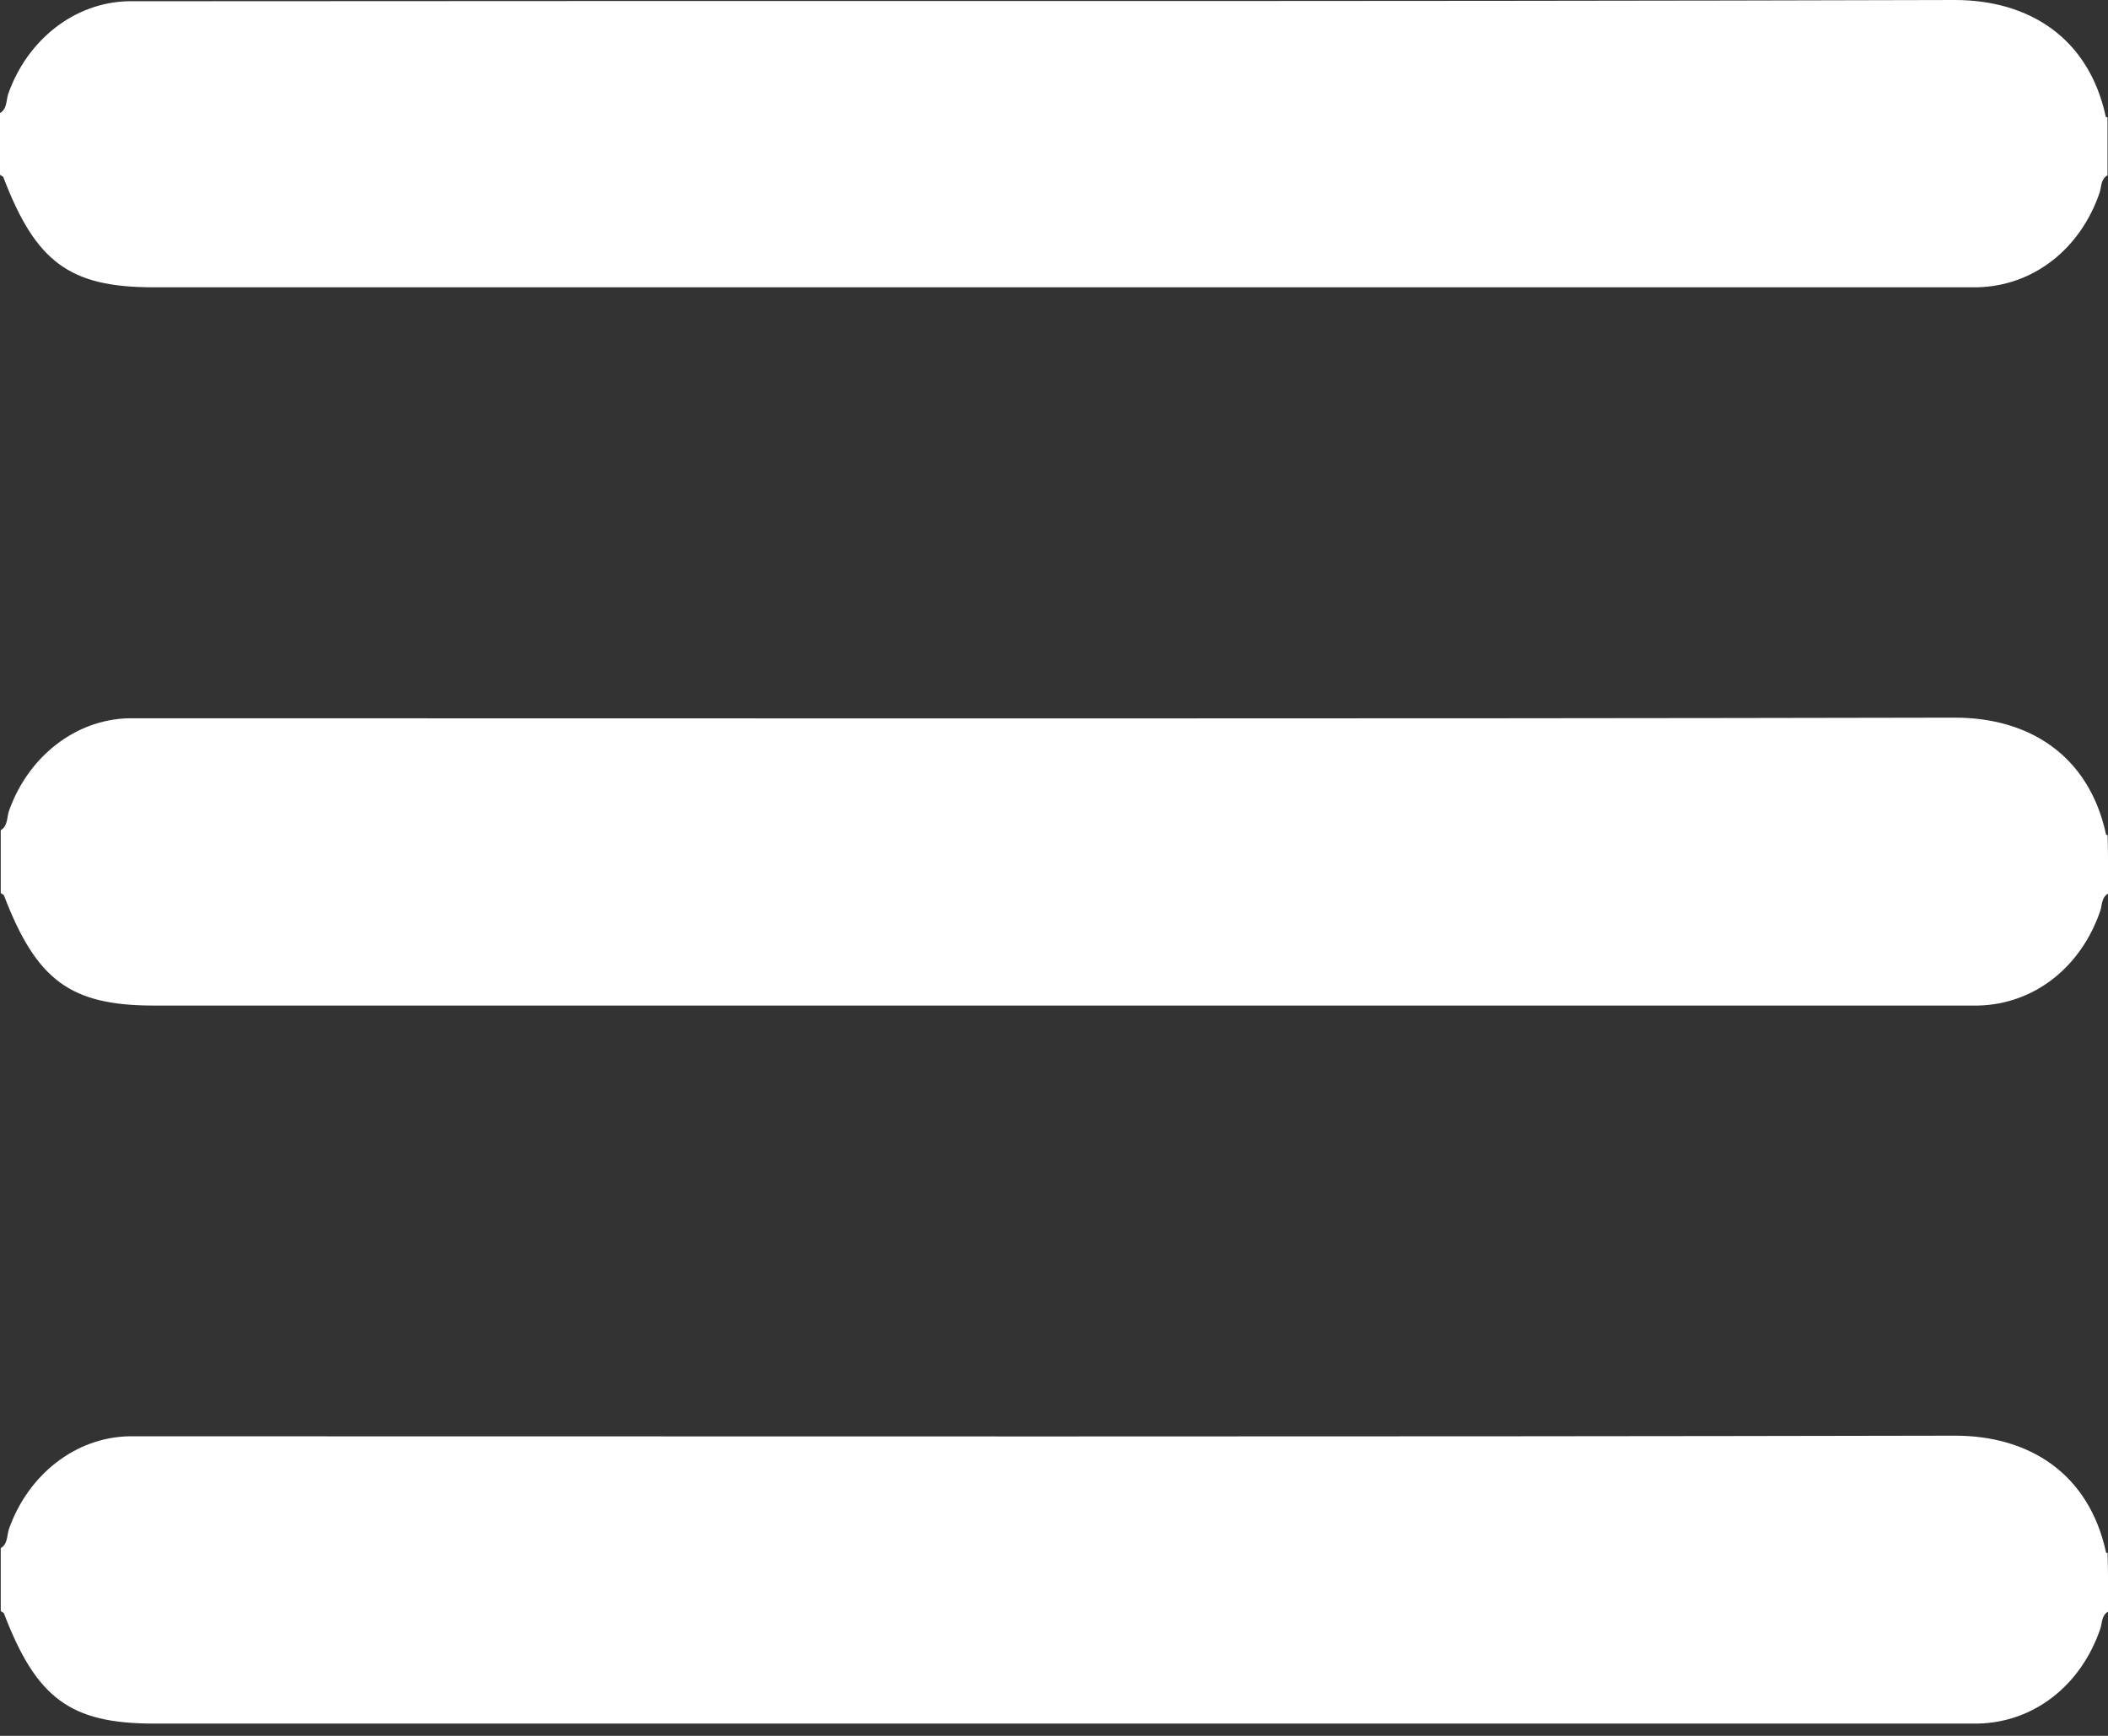<svg width="17" height="14" viewBox="0 0 17 14" fill="none" xmlns="http://www.w3.org/2000/svg">
<rect x="0" y="0" width="17" height="14" fill="#333333" stroke="none"/>
<g clip-path="url(#clip0_102_7996)">
<path d="M0 0.912C0.058 0.878 0.049 0.811 0.066 0.758C0.221 0.319 0.602 0.019 1.036 0.01C1.089 0.01 1.147 0.01 1.2 0.01C6.053 0.005 10.911 0.014 15.764 0C16.362 0 16.845 0.304 16.982 0.941C16.982 0.946 16.991 0.946 16.996 0.946C16.996 1.101 16.996 1.26 16.996 1.414C16.942 1.443 16.947 1.506 16.934 1.549C16.779 2.008 16.398 2.307 15.946 2.317C15.893 2.317 15.835 2.317 15.782 2.317C10.933 2.317 6.084 2.317 1.235 2.317C0.562 2.317 0.288 2.114 0.027 1.429C0.022 1.419 0.009 1.419 0 1.409C0 1.25 0 1.081 0 0.912Z" fill="white"/>
<path d="M17.001 12.998C16.948 13.027 16.953 13.09 16.939 13.133C16.784 13.592 16.404 13.891 15.952 13.901C15.899 13.901 15.841 13.901 15.788 13.901C10.939 13.901 6.09 13.901 1.241 13.901C0.568 13.901 0.294 13.698 0.032 13.013C0.028 13.003 0.015 13.003 0.006 12.993C0.006 12.824 0.006 12.655 0.006 12.486C0.063 12.453 0.055 12.385 0.072 12.332C0.227 11.893 0.608 11.594 1.038 11.584C1.091 11.584 1.148 11.584 1.201 11.584C6.055 11.584 10.913 11.589 15.766 11.579C16.364 11.579 16.846 11.883 16.984 12.52C16.984 12.525 16.993 12.525 16.997 12.525C17.001 12.684 17.001 12.844 17.001 12.998Z" fill="white"/>
<path d="M17.001 7.207C16.948 7.236 16.953 7.299 16.939 7.342C16.784 7.801 16.404 8.1 15.952 8.11C15.899 8.11 15.841 8.11 15.788 8.11C10.939 8.11 6.09 8.11 1.241 8.11C0.568 8.11 0.294 7.907 0.032 7.222C0.028 7.212 0.015 7.212 0.006 7.202C0.006 7.033 0.006 6.864 0.006 6.696C0.063 6.662 0.055 6.594 0.072 6.541C0.227 6.102 0.608 5.803 1.038 5.793C1.091 5.793 1.148 5.793 1.201 5.793C6.055 5.793 10.913 5.798 15.766 5.788C16.364 5.788 16.846 6.092 16.984 6.729C16.984 6.734 16.993 6.734 16.997 6.734C17.001 6.893 17.001 7.053 17.001 7.207Z" fill="white"/>
</g>
<defs>
<clipPath id="clip0_102_7996">
<rect width="17" height="13.901" fill="white"/>
</clipPath>
</defs>
</svg>
